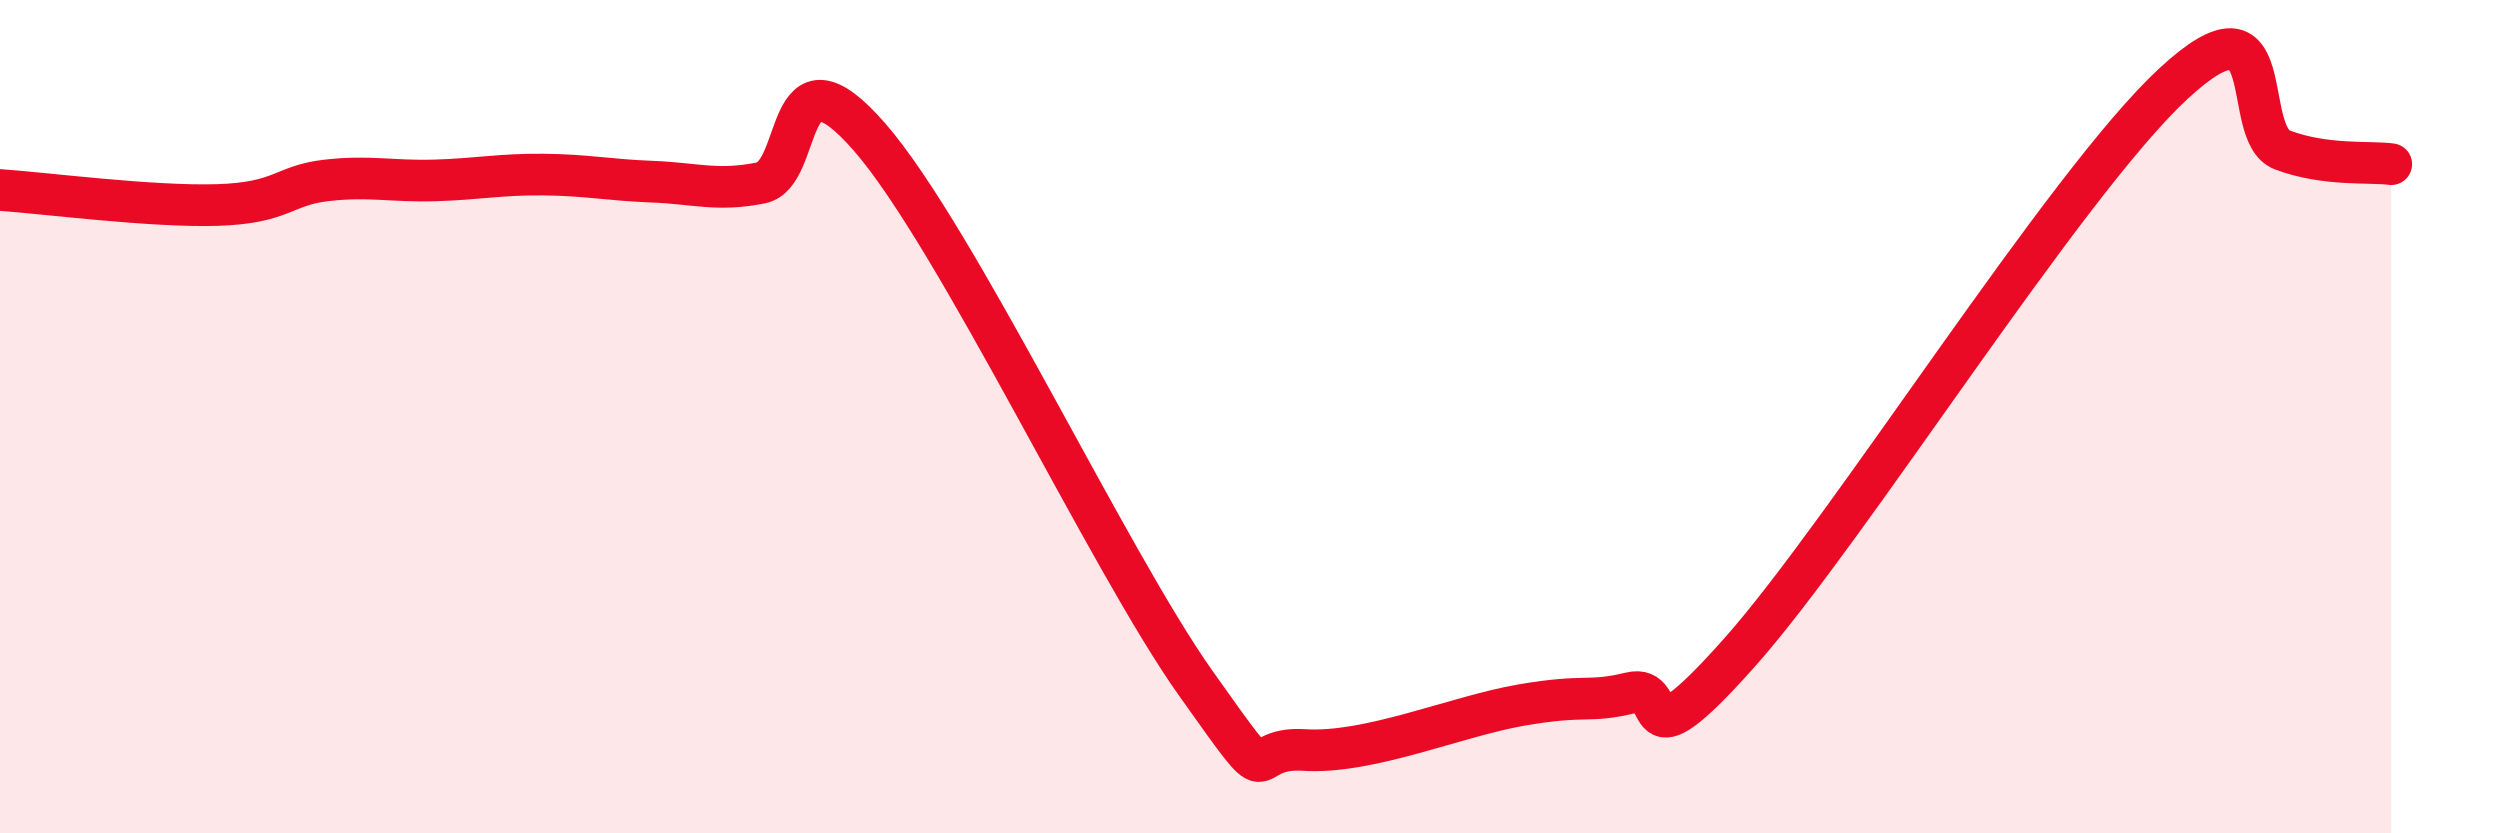 
    <svg width="60" height="20" viewBox="0 0 60 20" xmlns="http://www.w3.org/2000/svg">
      <path
        d="M 0,4.56 C 1.04,4.63 3.65,4.97 5.22,4.92 C 6.79,4.87 6.79,4.45 7.83,4.33 C 8.87,4.21 9.39,4.36 10.43,4.33 C 11.47,4.3 12,4.18 13.04,4.19 C 14.08,4.2 14.61,4.32 15.65,4.36 C 16.69,4.4 17.22,4.6 18.26,4.39 C 19.3,4.18 18.78,0.89 20.87,3.29 C 22.96,5.69 26.61,13.46 28.7,16.4 C 30.79,19.34 29.74,17.9 31.3,18 C 32.86,18.1 34.95,17.19 36.52,16.92 C 38.09,16.65 38.09,16.88 39.13,16.63 C 40.17,16.38 39.13,18.6 41.74,15.67 C 44.35,12.74 49.56,4.41 52.17,2 C 54.78,-0.41 53.74,3.21 54.78,3.6 C 55.82,3.99 56.87,3.87 57.39,3.94L57.39 20L0 20Z"
        fill="#EB0A25"
        opacity="0.1"
        stroke-linecap="round"
        stroke-linejoin="round"
      />
      <path
        d="M 0,4.56 C 1.04,4.63 3.65,4.97 5.22,4.92 C 6.79,4.87 6.79,4.45 7.83,4.33 C 8.87,4.21 9.39,4.36 10.43,4.33 C 11.47,4.3 12,4.18 13.04,4.19 C 14.08,4.2 14.61,4.32 15.65,4.36 C 16.69,4.4 17.22,4.6 18.26,4.39 C 19.3,4.18 18.78,0.89 20.87,3.29 C 22.96,5.69 26.61,13.46 28.7,16.4 C 30.79,19.34 29.74,17.9 31.3,18 C 32.86,18.1 34.95,17.19 36.52,16.92 C 38.09,16.65 38.09,16.88 39.13,16.63 C 40.17,16.38 39.13,18.6 41.74,15.67 C 44.35,12.74 49.56,4.41 52.17,2 C 54.78,-0.41 53.74,3.21 54.78,3.6 C 55.82,3.99 56.87,3.87 57.39,3.94"
        stroke="#EB0A25"
        stroke-width="1"
        fill="none"
        stroke-linecap="round"
        stroke-linejoin="round"
      />
    </svg>
  